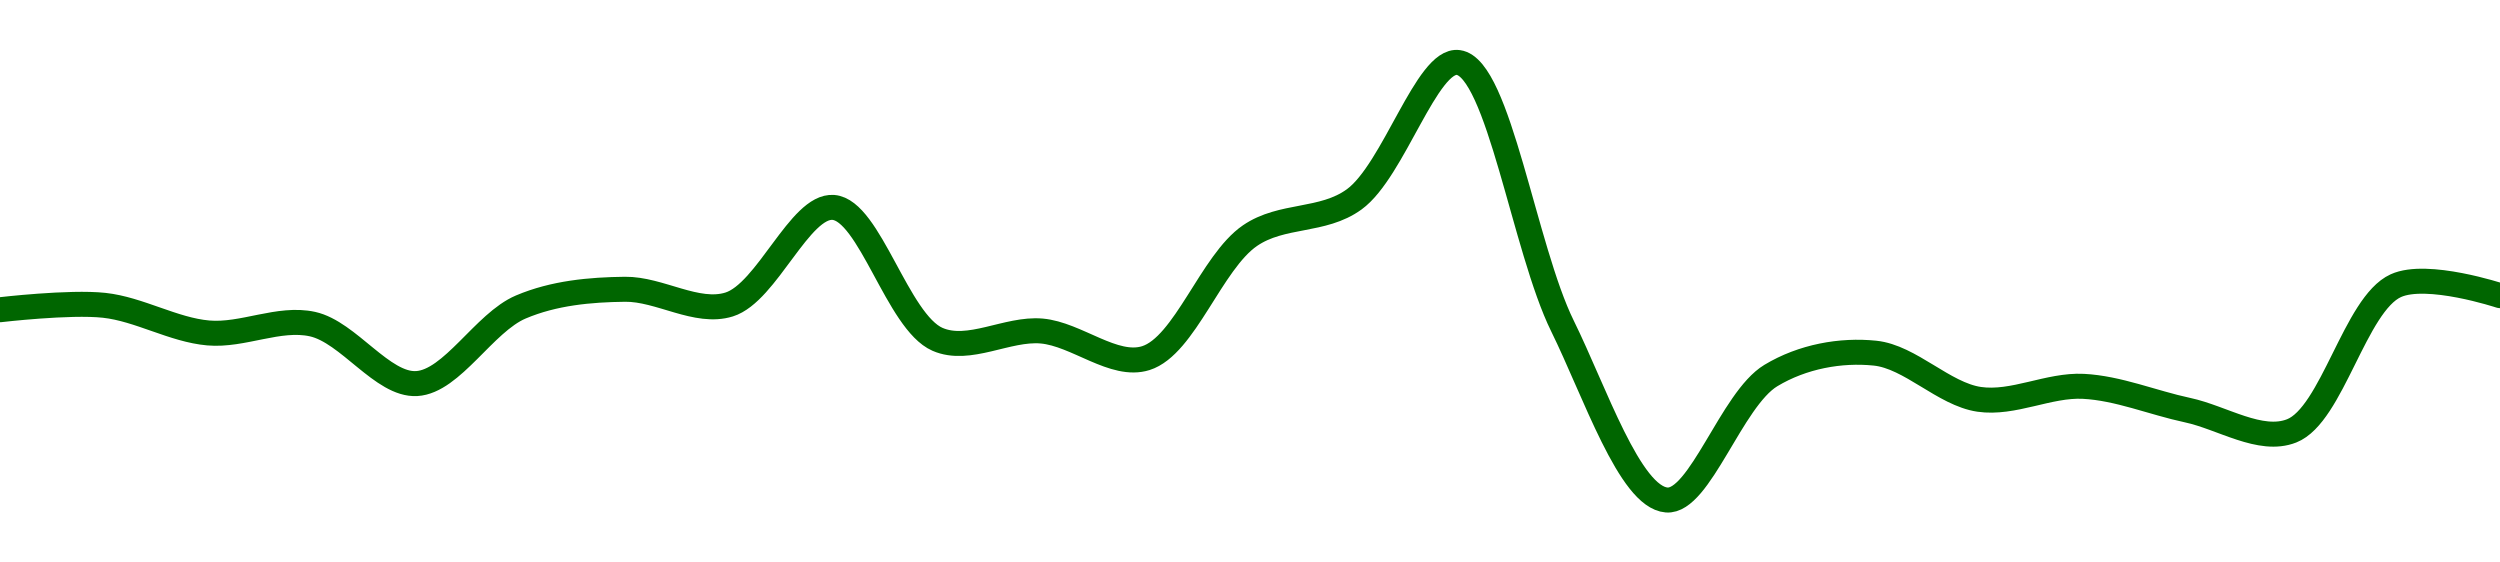 <!-- series1d: [0.00077721,0.00077737,0.00077637,0.00077669,0.00077454,0.00077731,0.00077795,0.0007774,0.00078091,0.00077614,0.00077644,0.00077546,0.00077989,0.0007812,0.00078615,0.00077662,0.00077033,0.00077483,0.00077564,0.00077397,0.00077444,0.00077358,0.00077283,0.00077808,0.00077772] -->

<svg width="200" height="45" viewBox="0 0 200 45" xmlns="http://www.w3.org/2000/svg">
  <defs>
    <linearGradient id="grad-area" x1="0" y1="0" x2="0" y2="1">
      <stop offset="0%" stop-color="rgba(76,175,80,.2)" />
      <stop offset="100%" stop-color="rgba(0,0,0,0)" />
    </linearGradient>
  </defs>

  <path d="M0,24.779C0,24.779,5.578,24.125,8.333,24.425C11.135,24.73,13.867,26.392,16.667,26.637C19.424,26.879,22.311,25.337,25,25.929C27.88,26.564,30.606,30.843,33.333,30.686C36.165,30.522,38.734,25.802,41.667,24.558C44.318,23.433,47.22,23.174,50,23.142C52.775,23.109,55.736,25.169,58.333,24.358C61.355,23.415,63.995,16.389,66.667,16.593C69.57,16.814,71.806,25.752,75,27.146C77.519,28.245,80.576,26.24,83.333,26.482C86.132,26.728,89.116,29.456,91.667,28.65C94.784,27.666,96.907,20.968,100,18.85C102.562,17.096,105.802,17.788,108.333,15.951C111.495,13.658,114.158,4.654,116.667,5C119.887,5.444,121.948,19.893,125,26.084C127.582,31.321,130.383,39.767,133.333,40C135.973,40.208,138.53,31.937,141.667,30.044C144.209,28.511,147.267,27.97,150,28.252C152.826,28.544,155.496,31.528,158.333,31.947C161.056,32.349,163.901,30.768,166.667,30.907C169.457,31.047,172.218,32.215,175,32.81C177.774,33.402,180.833,35.456,183.333,34.469C186.577,33.189,188.406,24.336,191.667,22.854C194.162,21.72,200,23.65,200,23.65"
        fill="none"
        stroke="#006600"
        stroke-width="2"
        stroke-linejoin="round"
        stroke-linecap="round"
        />
</svg>